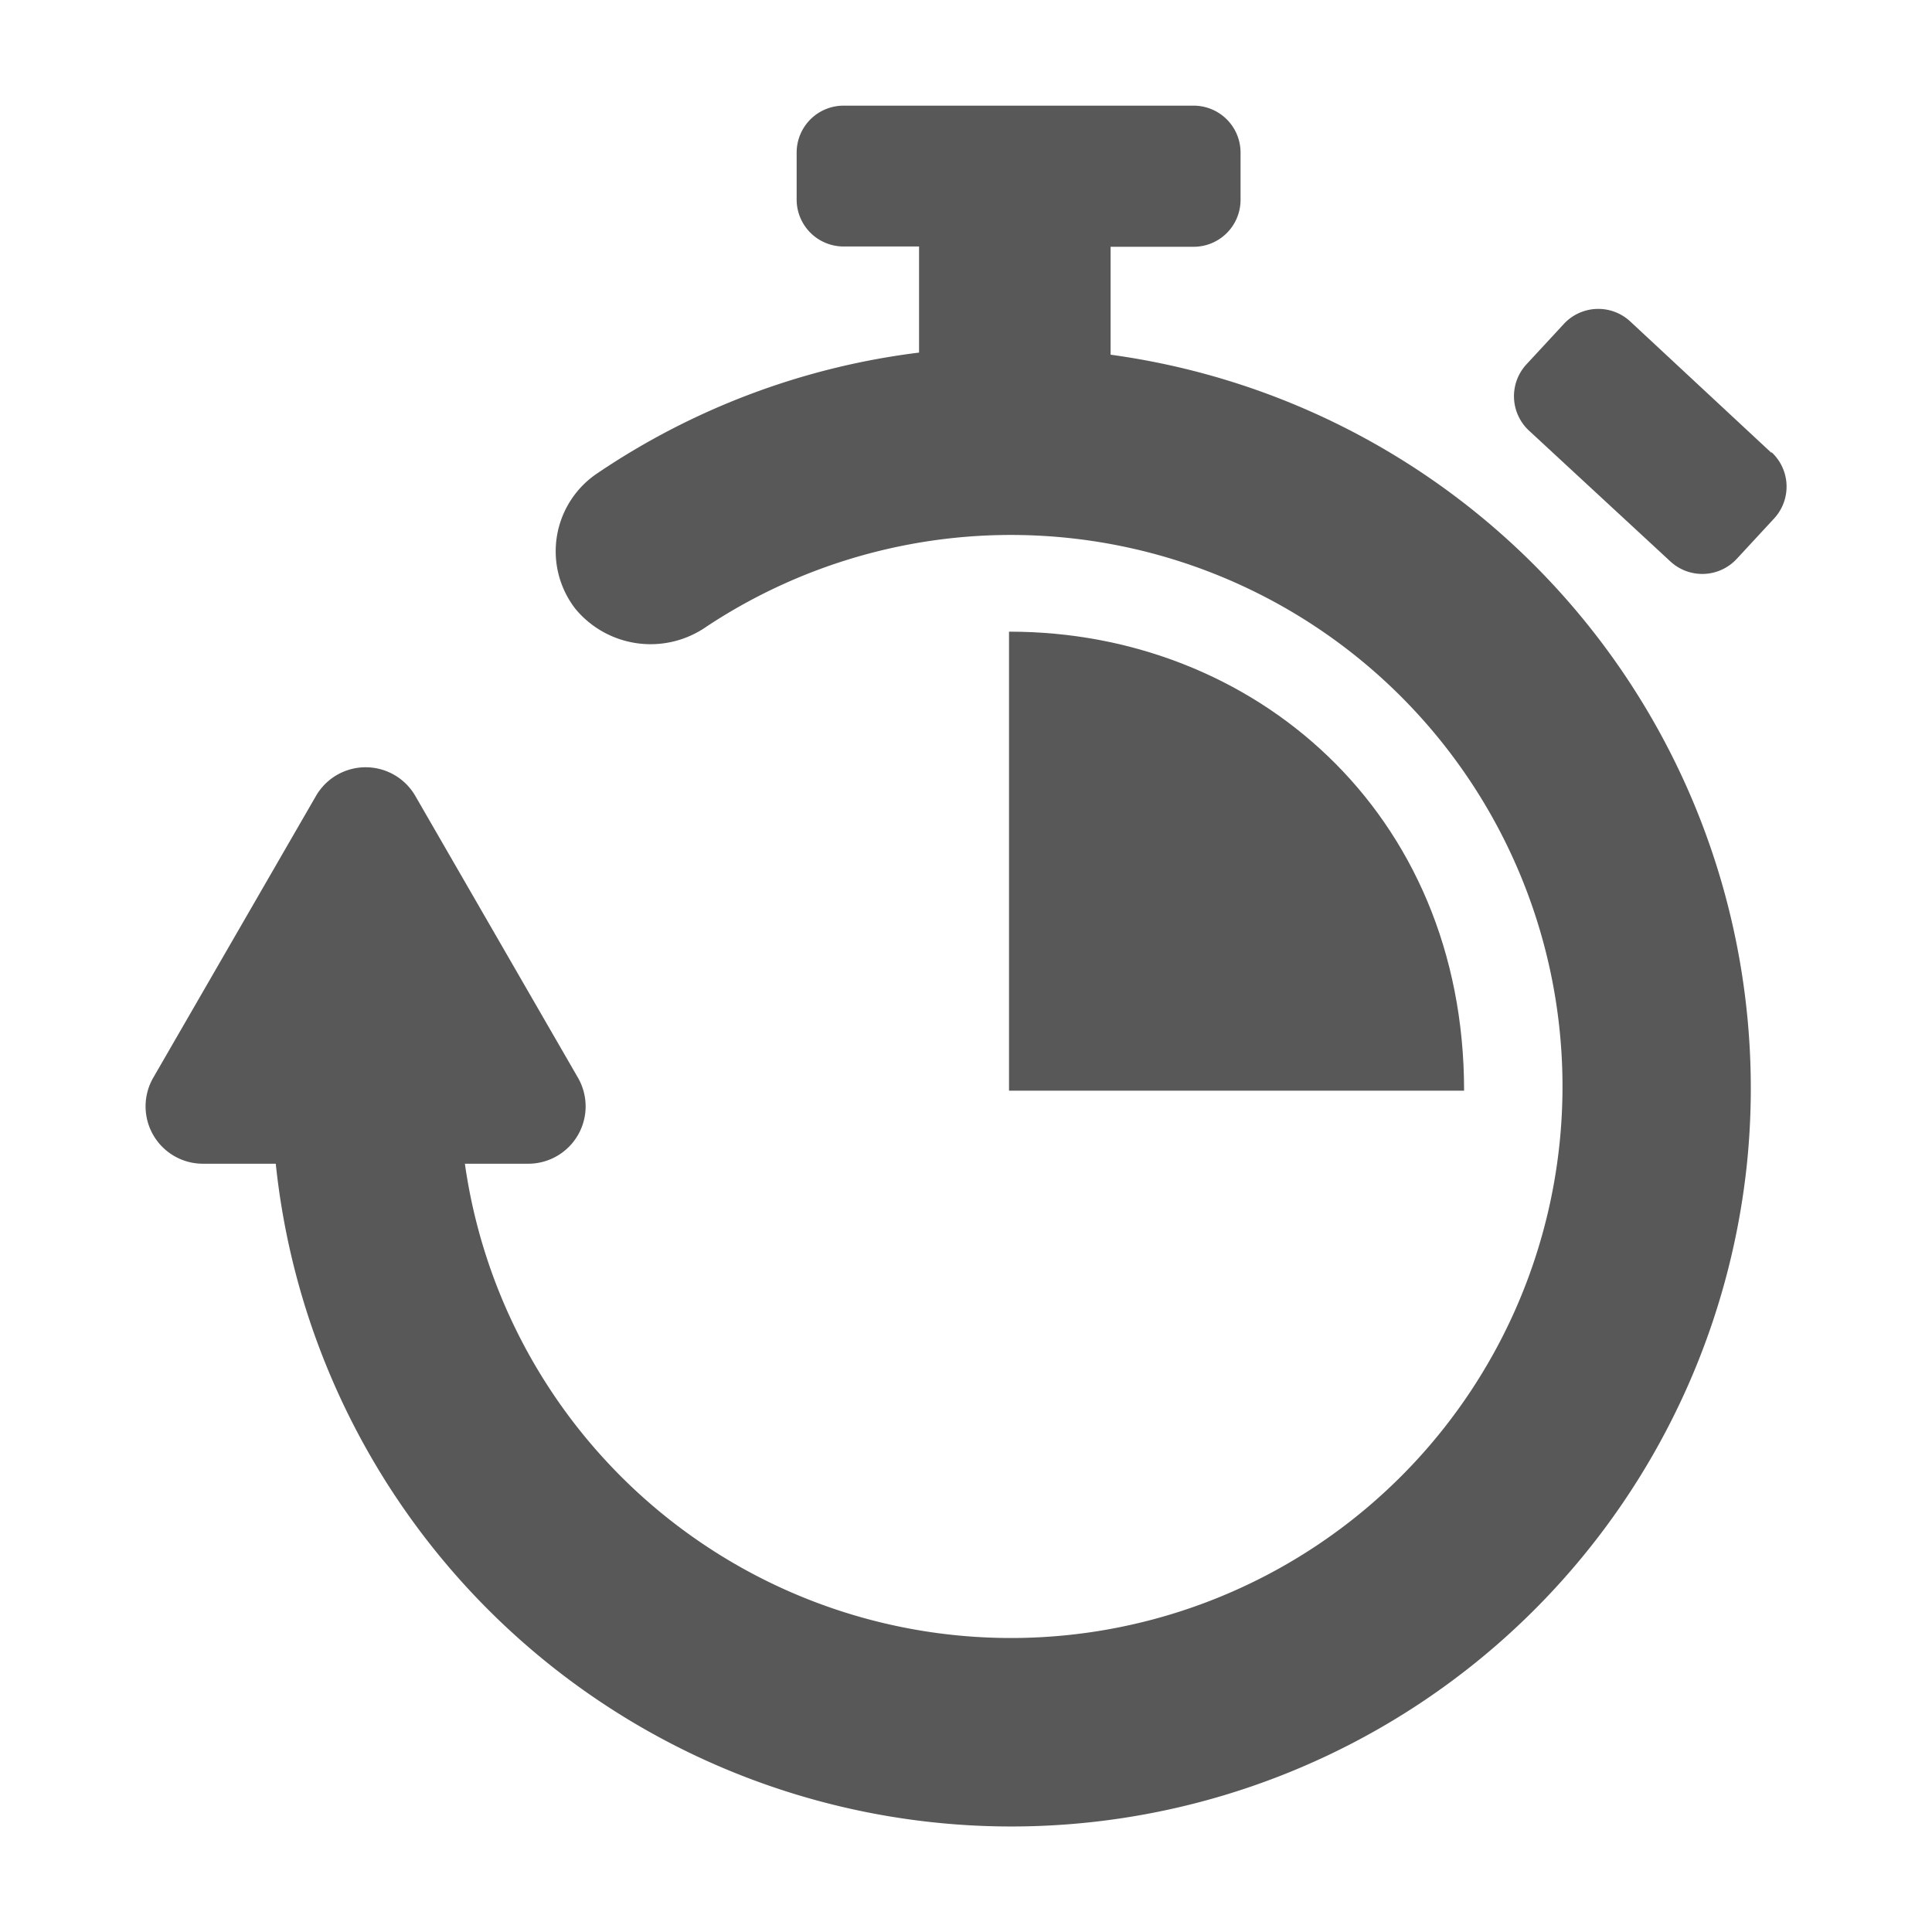 <svg id="Capa_1" data-name="Capa 1" xmlns="http://www.w3.org/2000/svg" viewBox="0 0 128 128"><defs><style>.cls-1{fill:#585858;}</style></defs><title>iconos-crono-outlet</title><path class="cls-1" d="M115.75,77a49,49,0,0,1-97.48.1H13.45a3.8,3.8,0,0,1-3.29-5.71L20.93,52.74a3.8,3.8,0,0,1,6.59,0L38.29,71.4A3.8,3.8,0,0,1,35,77.1H30.8a36.54,36.54,0,1,0,16-35.58,6.47,6.47,0,0,1-8.66-1.16,6.22,6.22,0,0,1,1.43-9,48.69,48.69,0,0,1,21.32-8V16.33h-5a3.11,3.11,0,0,1-3.11-3.11V10.09A3.11,3.11,0,0,1,55.94,7H79.08a3.11,3.11,0,0,1,3.11,3.11v3.13a3.11,3.11,0,0,1-3.11,3.11h-5.5v7.15A49.05,49.05,0,0,1,115.75,77Z"/><path class="cls-1" d="M117.36,30,108,21.29a3.11,3.11,0,0,0-4.39.17l-2.48,2.68a3.11,3.11,0,0,0,.17,4.39l9.37,8.67a3.11,3.11,0,0,0,4.39-.17l2.48-2.68a3.11,3.11,0,0,0-.17-4.39Z"/><path class="cls-1" d="M66.85,41.85V72.26H97c0-18.52-14-30.41-30.1-30.41Z"/></svg>